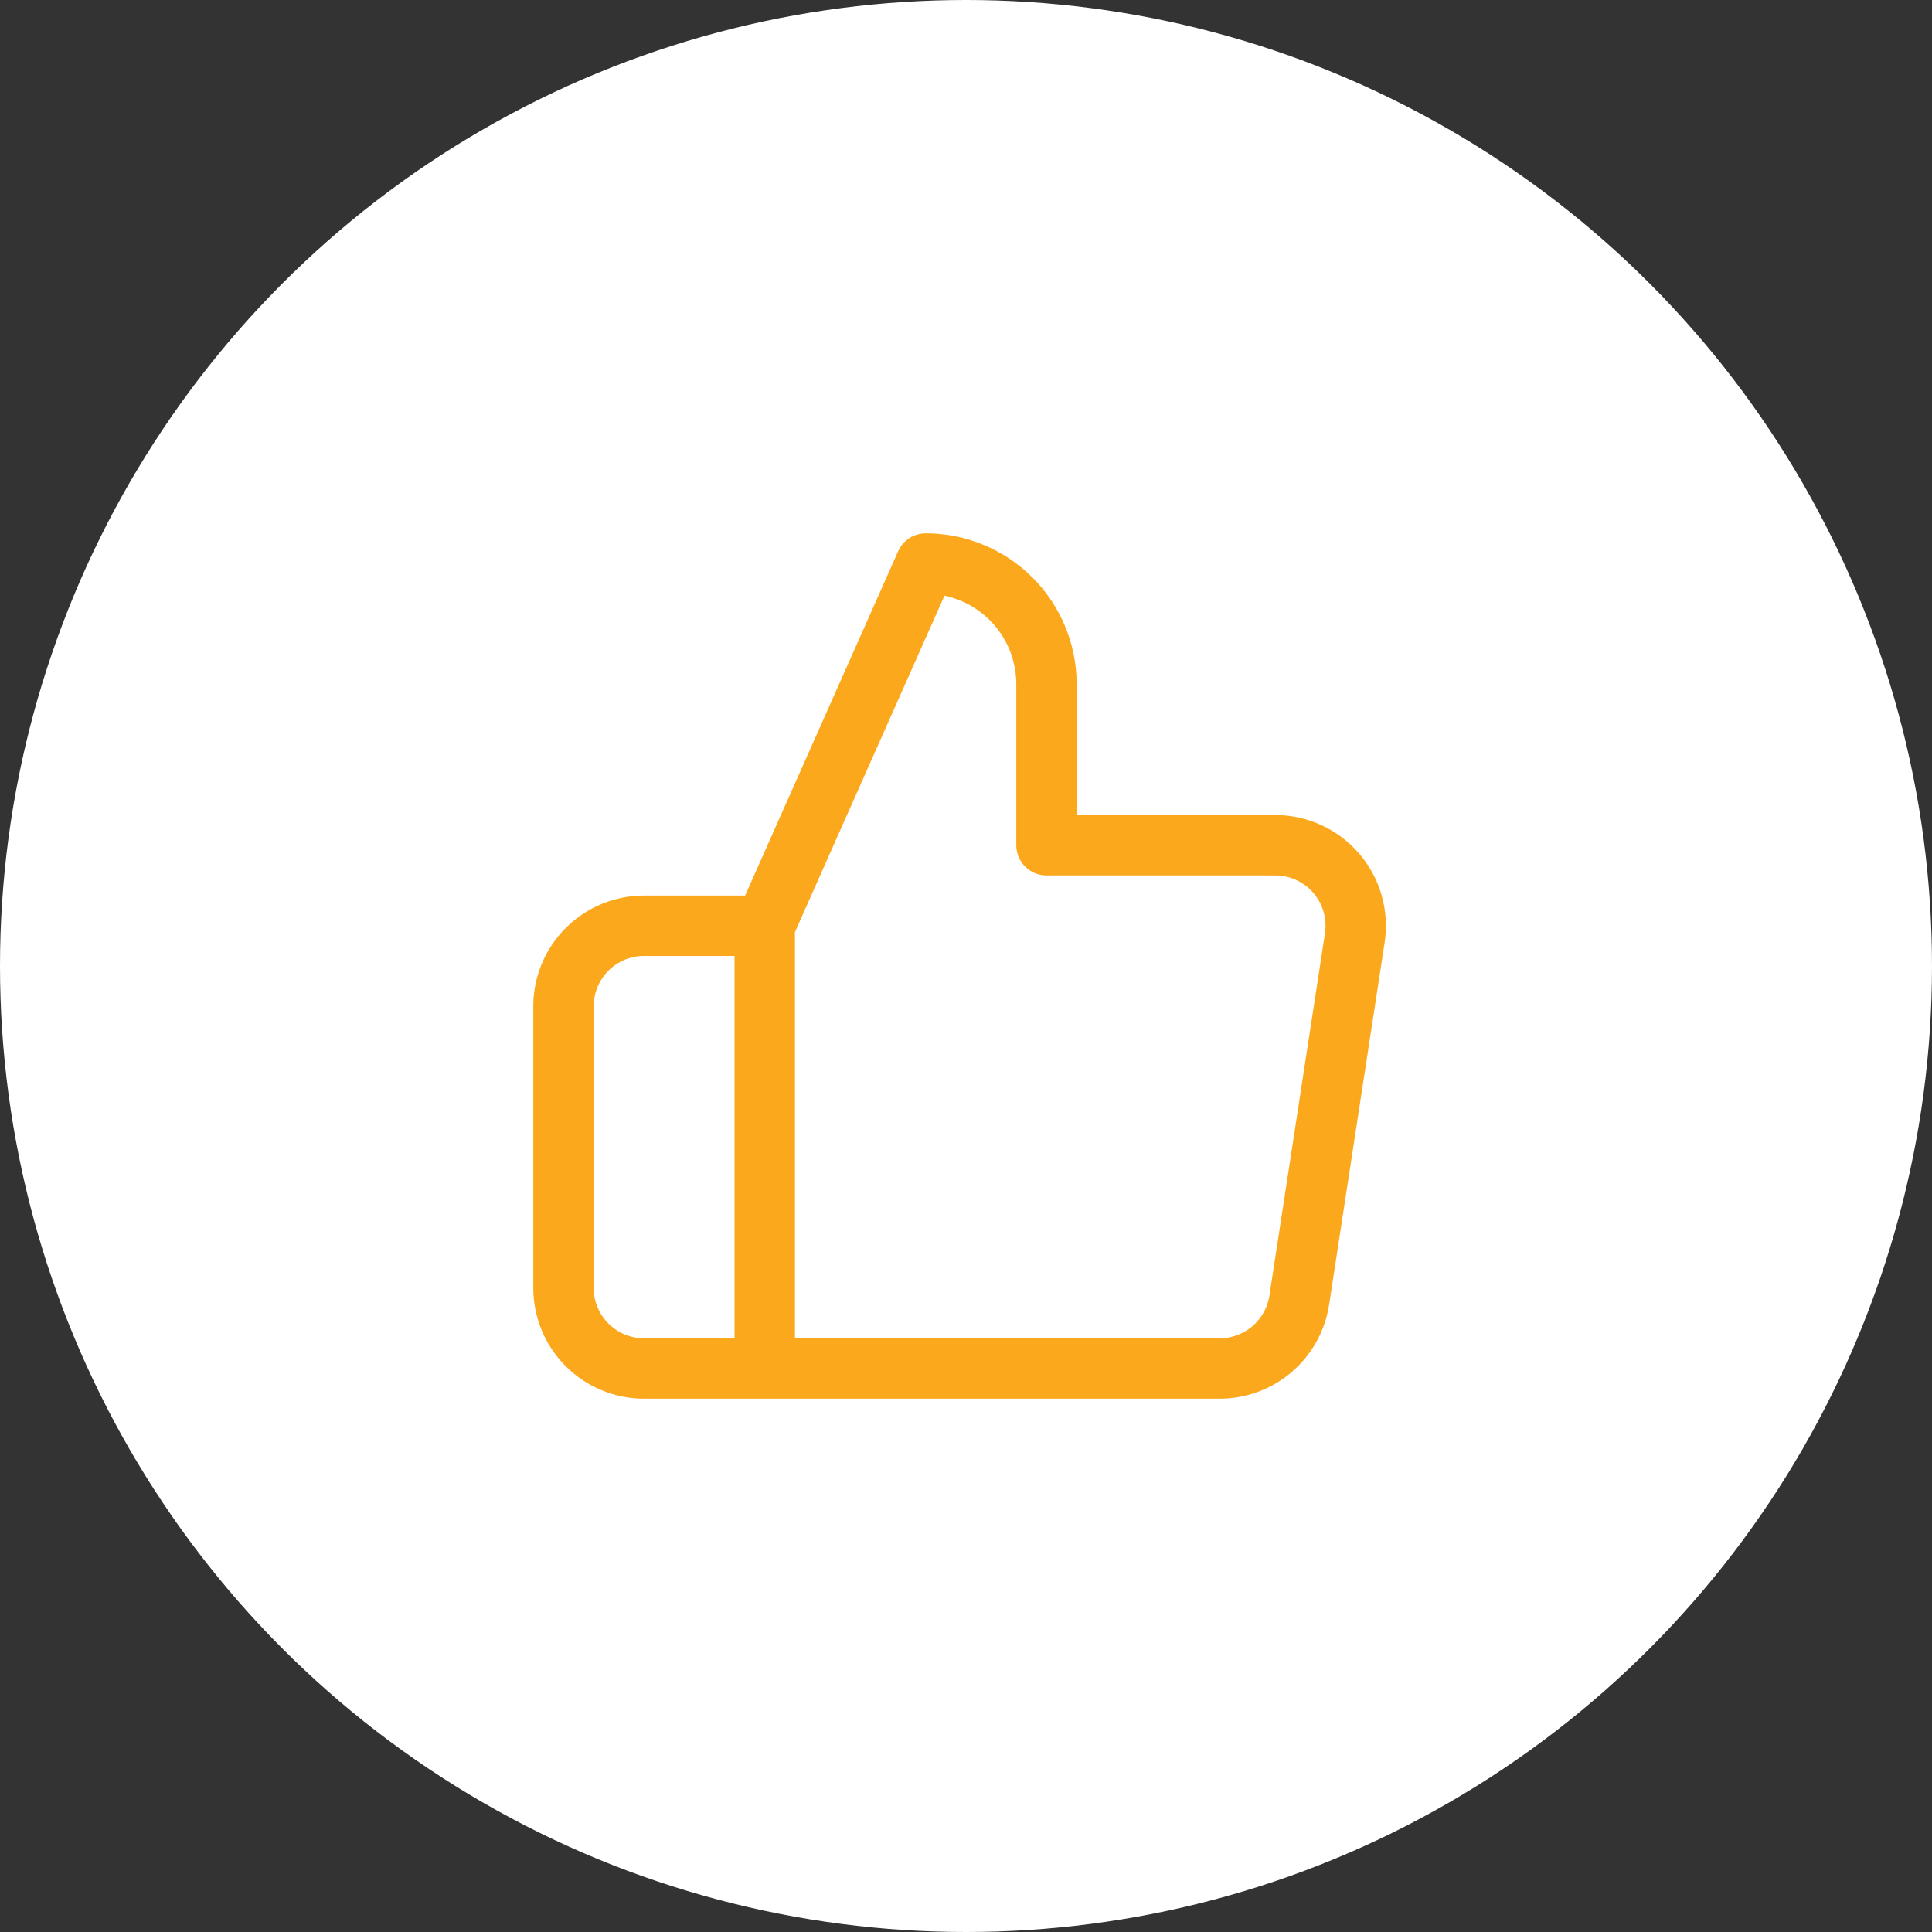 <svg width="64" height="64" viewBox="0 0 64 64" fill="none" xmlns="http://www.w3.org/2000/svg">
<rect x="0" y="0" width="64" height="64" fill="#333333" stroke="none"/>
<circle cx="32" cy="32" r="32" fill="white"/>
<path d="M25.333 45.333H21.333C20.626 45.333 19.948 45.052 19.448 44.552C18.948 44.052 18.666 43.374 18.666 42.667V33.333C18.666 32.626 18.948 31.948 19.448 31.448C19.948 30.948 20.626 30.667 21.333 30.667H25.333M34.666 28V22.667C34.666 21.606 34.245 20.588 33.495 19.838C32.745 19.088 31.727 18.667 30.666 18.667L25.333 30.667V45.333H40.373C41.016 45.341 41.64 45.115 42.13 44.699C42.62 44.282 42.943 43.703 43.04 43.067L44.88 31.067C44.938 30.684 44.912 30.294 44.804 29.923C44.697 29.552 44.509 29.208 44.256 28.917C44.002 28.625 43.688 28.392 43.335 28.234C42.983 28.075 42.6 27.996 42.213 28H34.666Z" stroke="#FBA81C" stroke-width="2" stroke-linecap="round" stroke-linejoin="round"/>
</svg>
